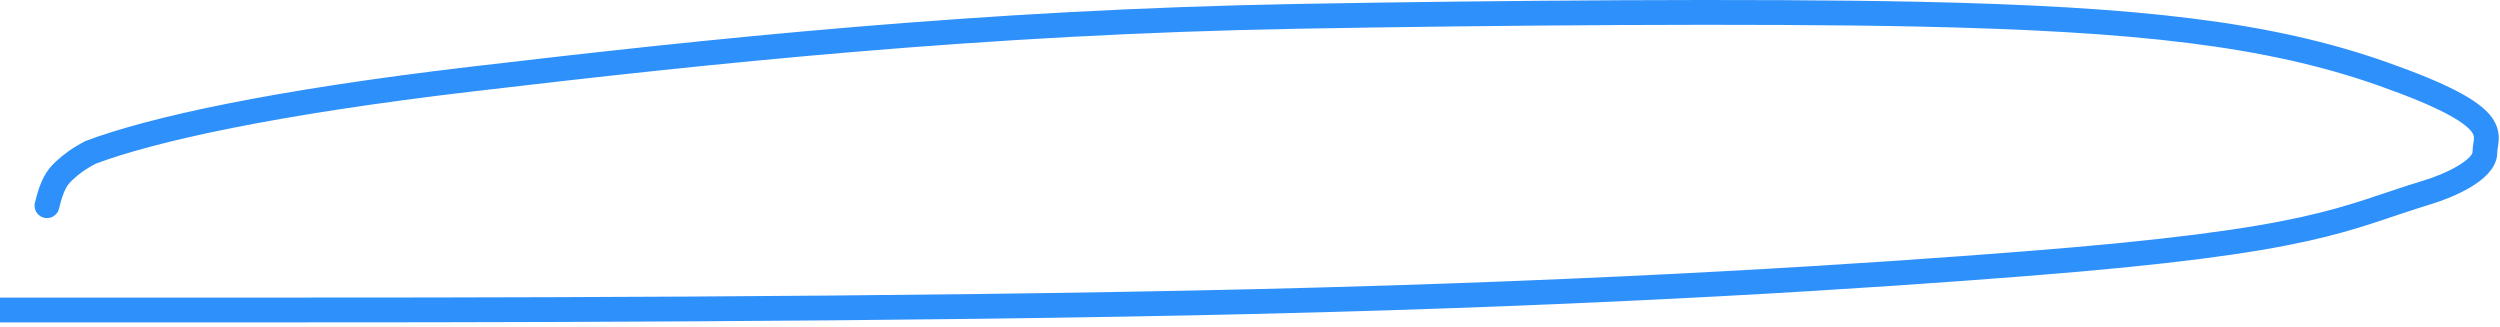 <?xml version="1.0" encoding="UTF-8"?> <svg xmlns="http://www.w3.org/2000/svg" width="336" height="44" viewBox="0 0 336 44" fill="none"><path d="M0.011 41.667C-0.088 41.667 -0.188 41.667 30.073 41.667C60.333 41.667 120.955 41.667 169.217 40.516C217.478 39.364 251.542 37.062 272.21 35.443C311.543 32.363 314.758 29.331 326.292 25.833C328.916 25.038 333.969 22.917 333.969 20.481C333.969 18.046 336.901 15.792 320.158 9.902C304.889 4.53 287.319 2.537 257.835 1.904C236.146 1.439 200.683 1.722 174.402 2.196C131.95 2.961 95.579 6.842 63.359 10.633C36.849 13.752 20.466 17.359 12.167 20.481C10.595 21.302 9.501 22.115 8.597 22.975C7.693 23.836 7.013 24.719 6.312 27.646" stroke="#2E90FA" stroke-width="3.333" stroke-linecap="round"></path></svg> 